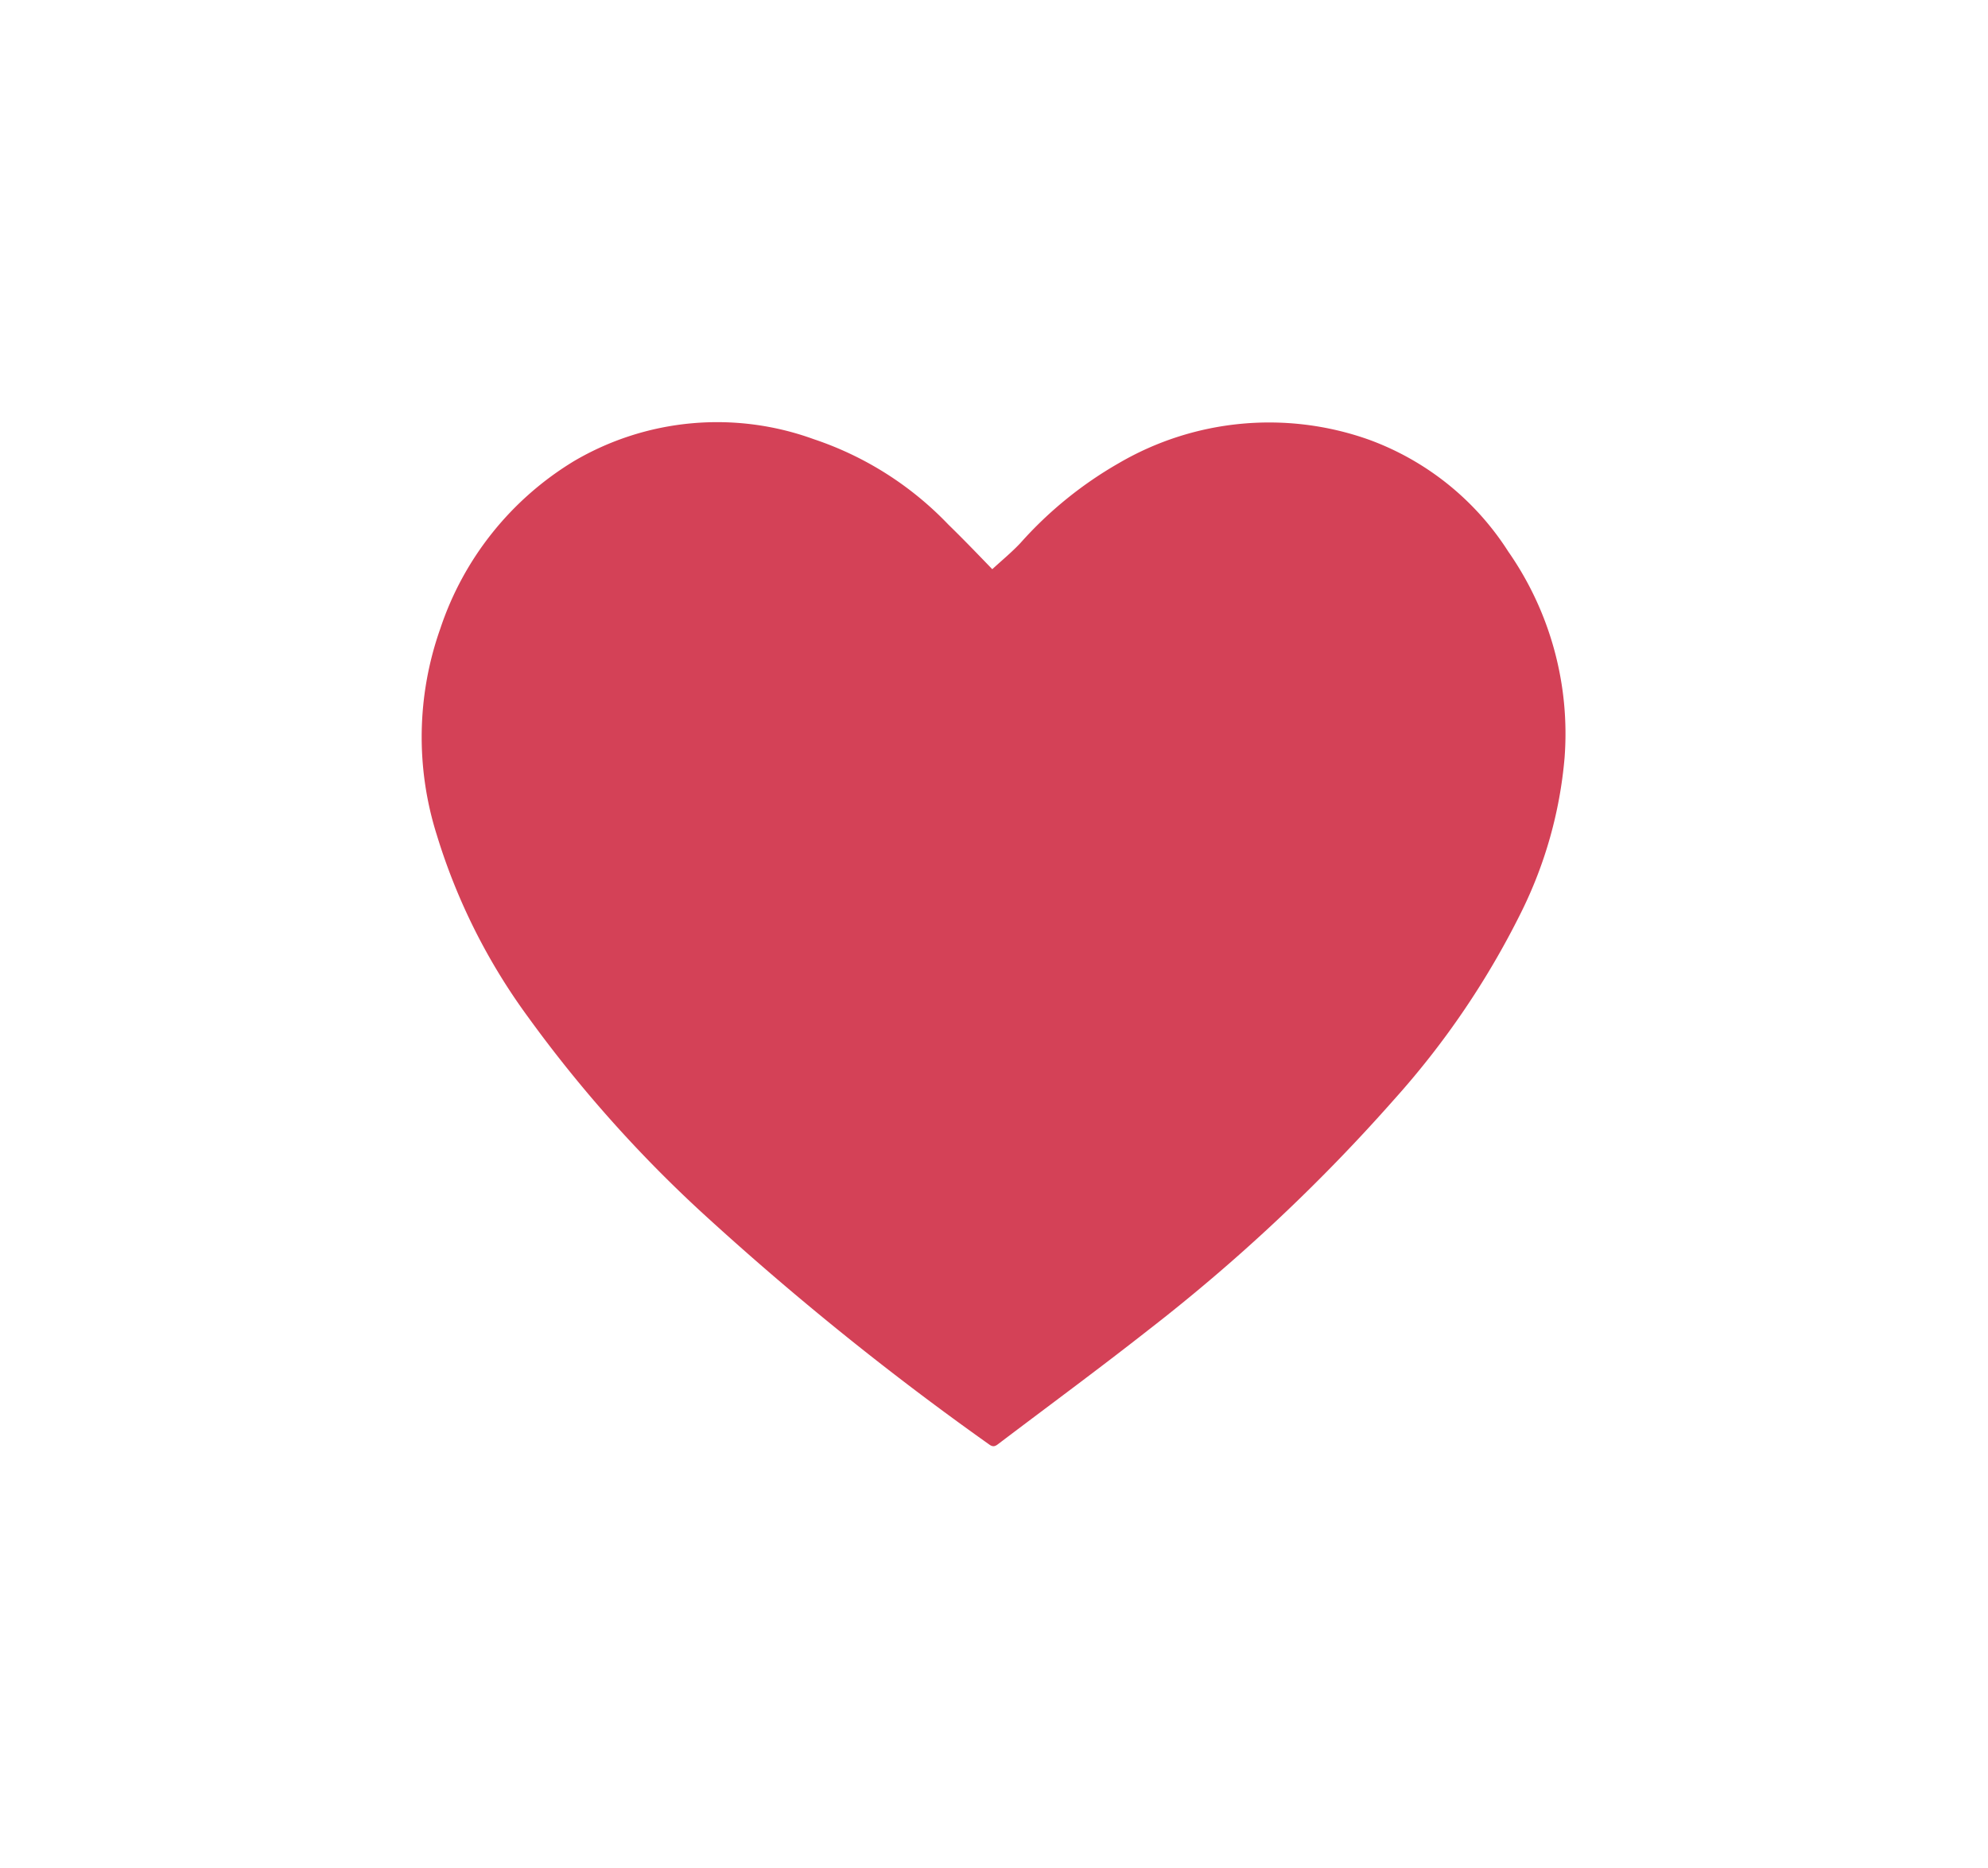 <svg xmlns="http://www.w3.org/2000/svg" xmlns:xlink="http://www.w3.org/1999/xlink" width="28.253" height="26.55" viewBox="0 0 28.253 26.55">
  <defs>
    <filter id="Path_1326" x="0" y="0" width="28.253" height="26.55" filterUnits="userSpaceOnUse">
      <feOffset dx="3" dy="3" input="SourceAlpha"/>
      <feGaussianBlur stdDeviation="2" result="blur"/>
      <feFlood flood-opacity="0.2"/>
      <feComposite operator="in" in2="blur"/>
      <feComposite in="SourceGraphic"/>
    </filter>
  </defs>
  <g transform="matrix(1, 0, 0, 1, 0, 0)" filter="url(#Path_1326)">
    <path id="Path_1326-2" data-name="Path 1326" d="M1813.532,50.559c.139-.128.278-.242.4-.372a5.578,5.578,0,0,1,1.4-1.136,4.236,4.236,0,0,1,3.552-.333,3.958,3.958,0,0,1,1.981,1.59,4.524,4.524,0,0,1,.8,2.936,6.112,6.112,0,0,1-.621,2.2,11.862,11.862,0,0,1-1.8,2.65,25.447,25.447,0,0,1-3.494,3.277c-.7.55-1.418,1.078-2.128,1.616-.043.034-.076.053-.132.012a41.96,41.96,0,0,1-3.968-3.191,18.58,18.58,0,0,1-2.583-2.879,8.624,8.624,0,0,1-1.3-2.589,4.617,4.617,0,0,1,.049-2.938,4.407,4.407,0,0,1,1.906-2.383,4.015,4.015,0,0,1,3.4-.308,4.707,4.707,0,0,1,1.913,1.213C1813.124,50.135,1813.333,50.353,1813.532,50.559Z" transform="translate(-1802.43 -45.47)" fill="#d44157"/>
  </g>
</svg>
